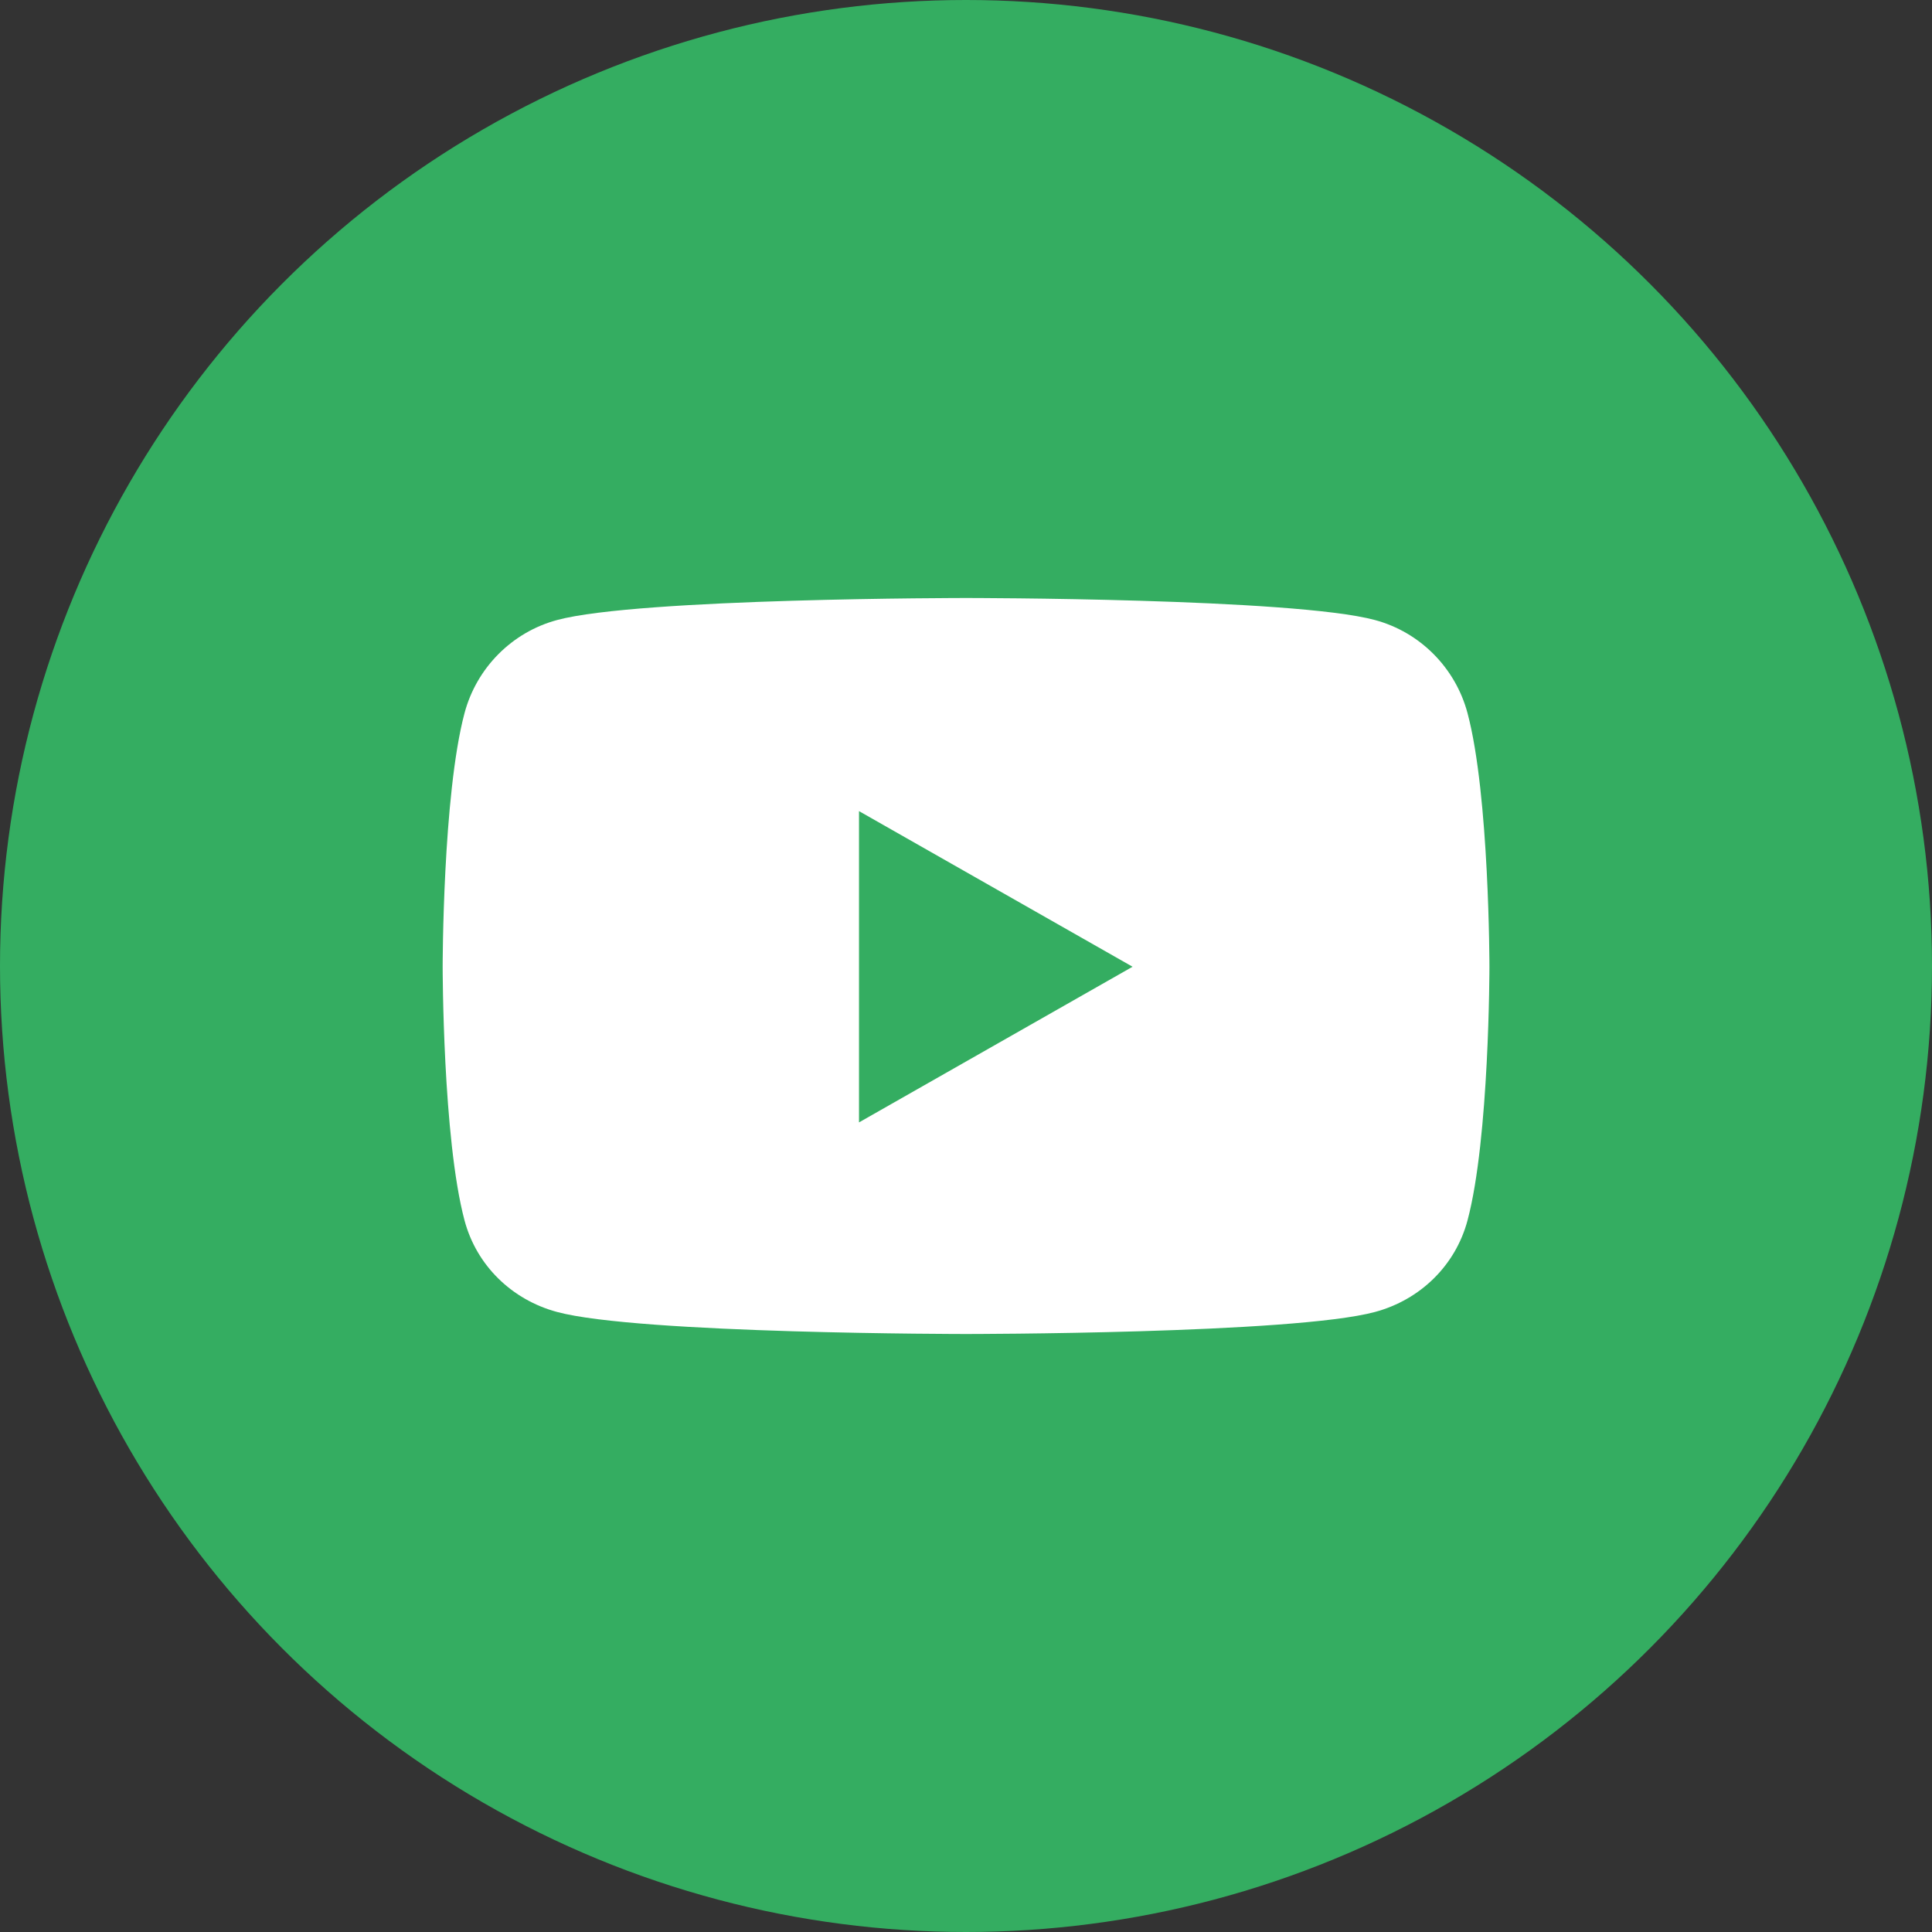 <svg width="42" height="42" viewBox="0 0 42 42" fill="none" xmlns="http://www.w3.org/2000/svg">
<rect x="0" y="0" width="42" height="42" fill="#333333" stroke="none"/>
<circle cx="21" cy="21" r="21" fill="#34AD61"/>
<path d="M31.903 15.504C31.641 14.518 30.87 13.742 29.891 13.479C28.117 13 21.001 13 21.001 13C21.001 13 13.885 13 12.11 13.479C11.131 13.742 10.36 14.518 10.098 15.504C9.623 17.29 9.623 21.016 9.623 21.016C9.623 21.016 9.623 24.743 10.098 26.529C10.36 27.514 11.131 28.258 12.11 28.521C13.885 29 21.001 29 21.001 29C21.001 29 28.117 29 29.891 28.521C30.87 28.258 31.641 27.514 31.903 26.529C32.379 24.743 32.379 21.016 32.379 21.016C32.379 21.016 32.379 17.29 31.903 15.504ZM18.674 24.4V17.633L24.621 21.016L18.674 24.4Z" fill="white"/>
</svg>